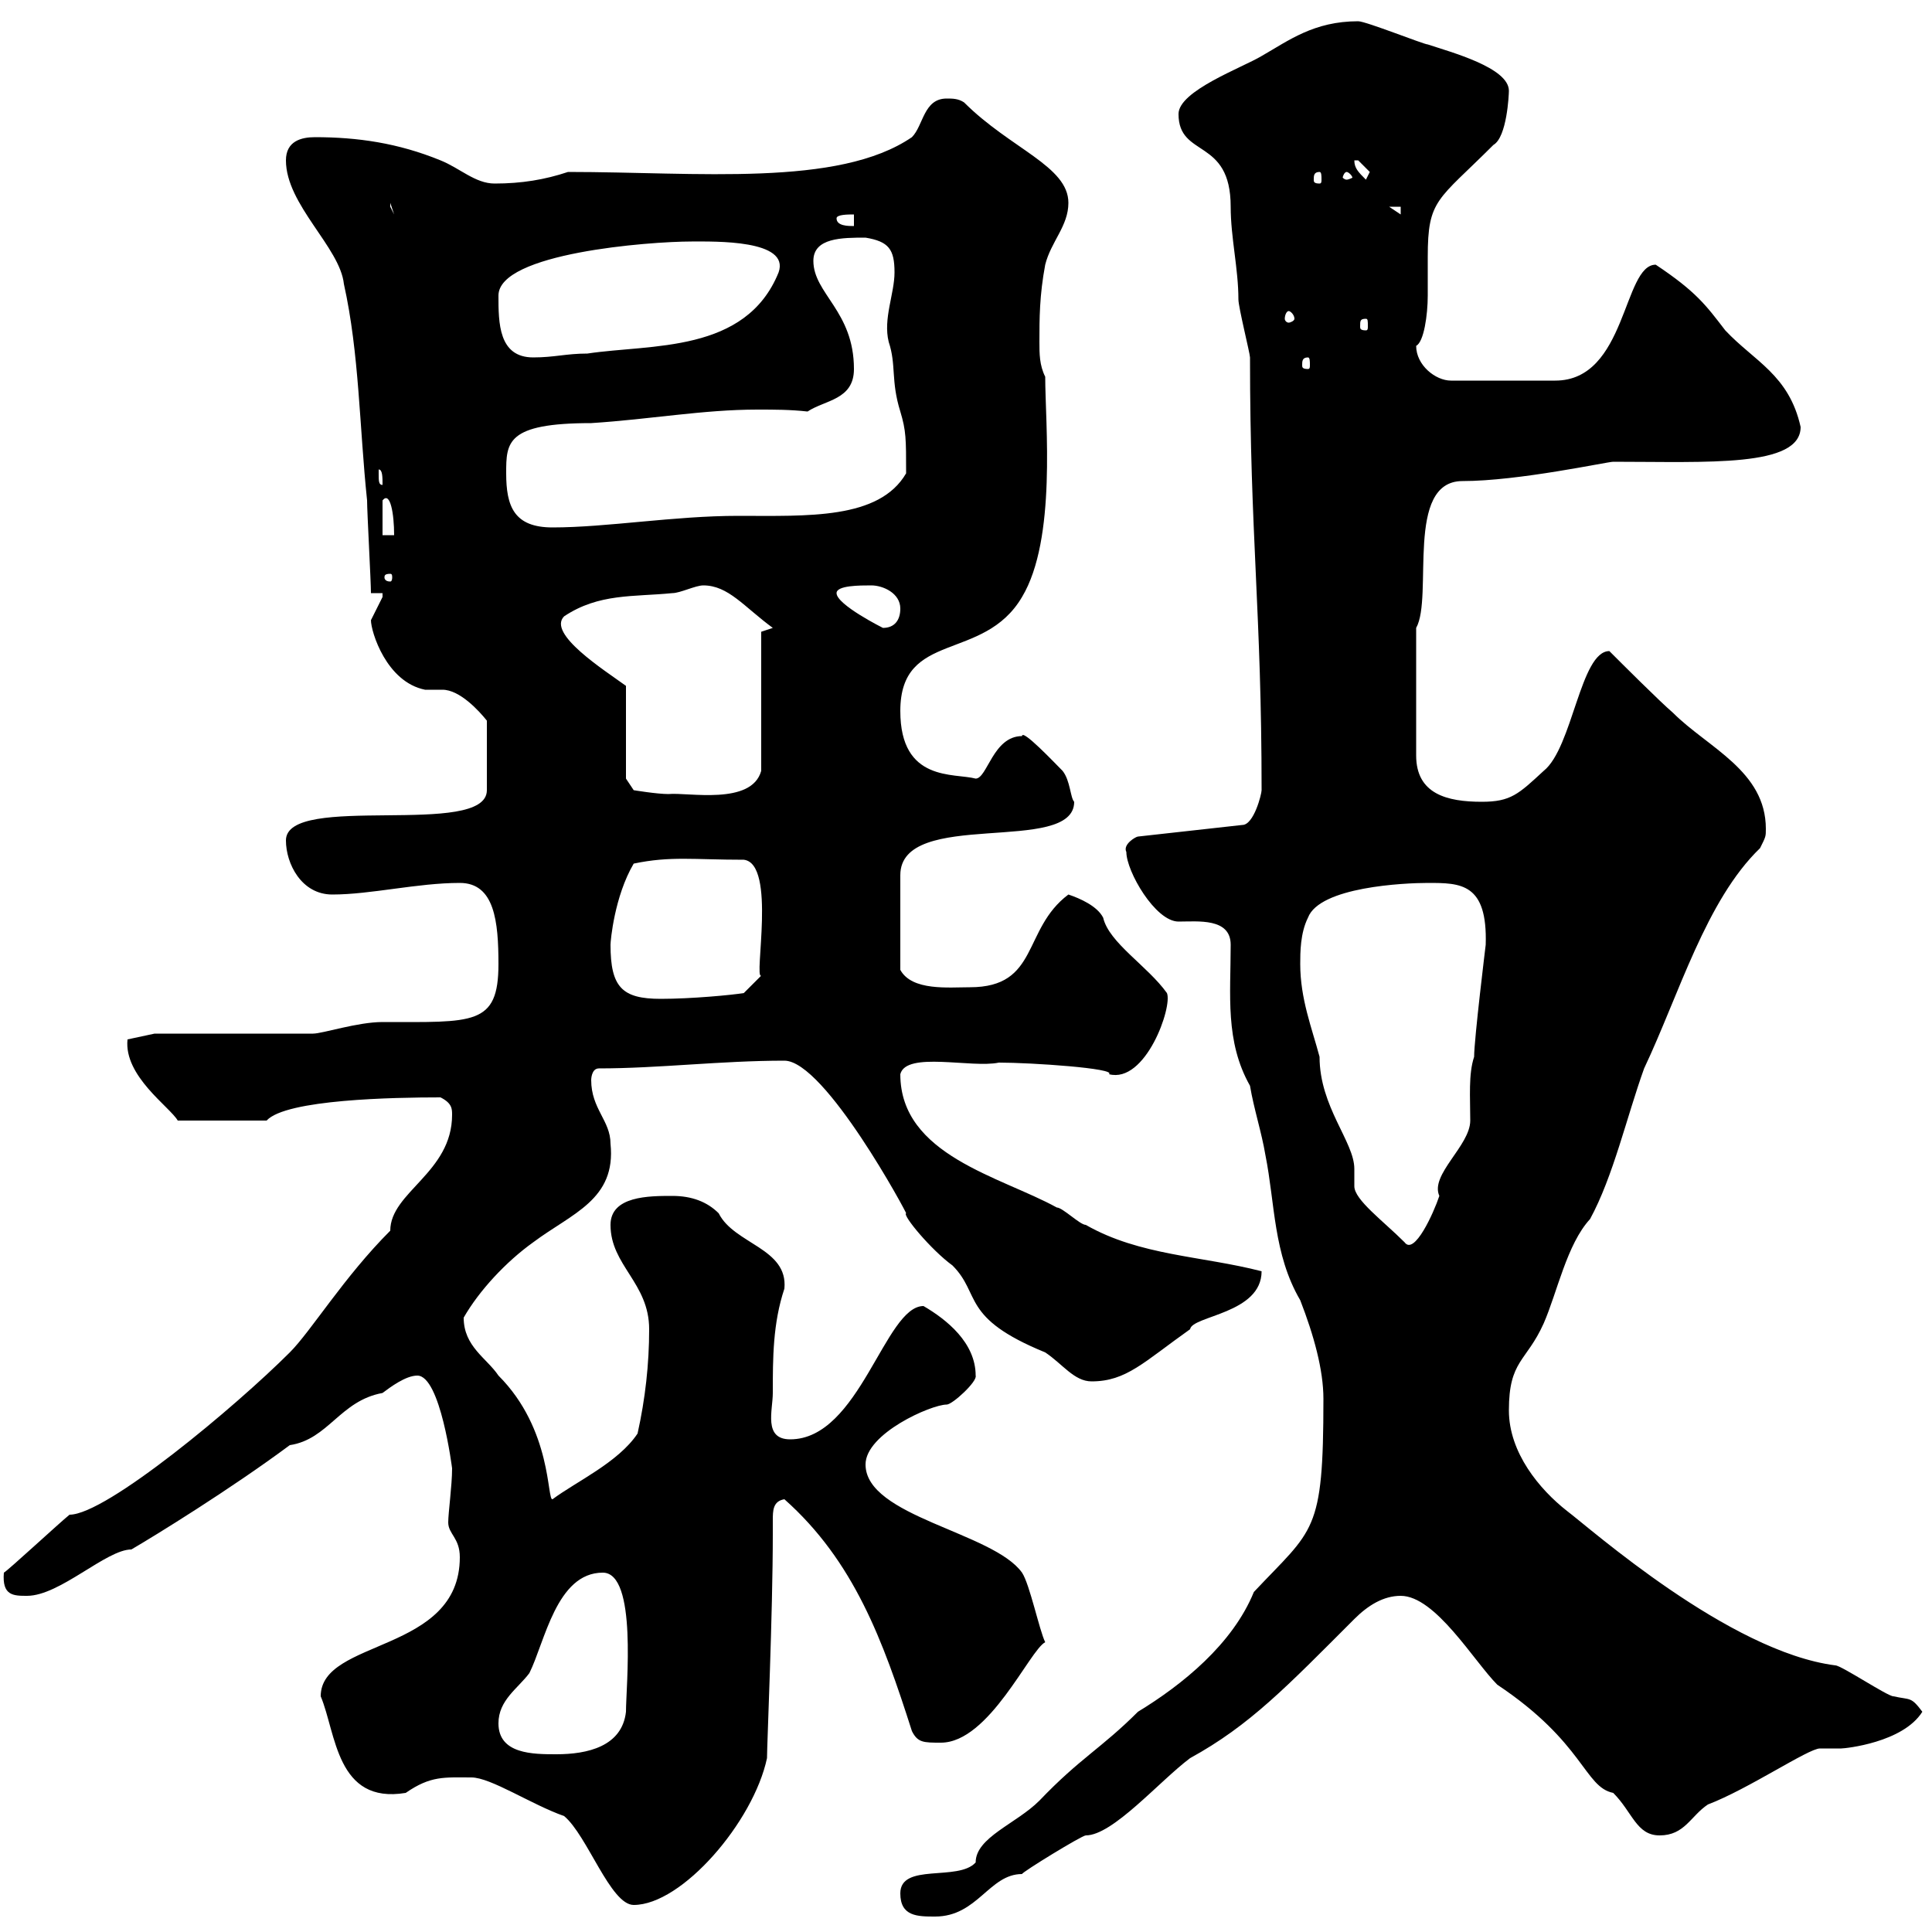 <svg xmlns="http://www.w3.org/2000/svg" xmlns:xlink="http://www.w3.org/1999/xlink" width="300" height="300"><path d="M139.80 294C139.80 297.60 142.50 297.60 145.20 297.60C151.80 297.60 153.60 291 158.70 291C158.70 290.70 168 285 168.60 285C172.80 285 180 276.60 184.80 273C194.10 267.90 199.80 261.90 210.30 251.40C212.40 249.30 214.80 247.80 217.50 247.80C222.90 247.80 228.90 258 232.50 261.60C246 270.60 246 277.50 250.50 278.40C253.50 281.40 254.10 285 257.70 285C261.60 285 262.50 282 265.20 280.20C271.50 277.80 280.80 271.50 282.60 271.50C283.80 271.50 284.70 271.50 285.90 271.50C286.50 271.50 295.50 270.60 298.50 265.80C296.70 263.40 296.70 264 294 263.40C293.10 263.40 285.90 258.60 285 258.60C268.50 256.50 246.90 237.30 243.30 234.60C239.10 231.30 234.30 225.60 234.30 219C234.30 211.20 237 211.50 239.70 205.50C241.80 200.70 243.30 193.20 246.90 189.30C250.50 182.70 252.60 173.40 255.30 165.90C260.70 154.50 264.90 139.80 273.30 131.70C274.20 129.90 274.20 129.90 274.20 128.70C274.20 119.70 265.20 116.10 259.80 110.70C257.70 108.90 251.70 102.90 249.90 101.10C245.40 101.10 244.20 116.10 239.70 119.70C235.80 123.30 234.60 124.50 230.10 124.50C224.70 124.50 219.90 123.30 219.90 117.30L219.90 97.50C222.60 92.70 218.10 74.70 227.10 74.70C235.80 74.70 249.60 71.70 250.50 71.70C265.20 71.70 279.60 72.60 279.60 66.30C277.80 58.20 272.40 56.10 267.90 51.30C264.90 47.40 263.40 45.30 257.10 41.10C252 41.10 252.60 59.10 241.50 59.10L225.30 59.10C222.90 59.10 219.90 56.70 219.90 53.70C221.10 53.10 221.70 48.90 221.70 45.90C221.70 44.10 221.70 42 221.70 39.90C221.70 30.90 223.20 31.20 231.90 22.50C234 21.30 234.30 14.70 234.30 14.10C234.30 10.50 225.30 8.10 221.70 6.90C221.10 6.90 212.10 3.30 210.90 3.30C204 3.30 200.10 6.30 195.90 8.70C192.90 10.50 183 14.10 183 17.70C183 24.60 191.10 21.30 191.10 32.10C191.10 36.90 192.30 41.70 192.30 46.50C192.30 47.70 194.10 54.90 194.10 55.50C194.10 83.10 195.90 95.10 195.90 122.70C195.90 123.30 194.70 128.10 192.90 128.10L176.70 129.90C176.40 129.90 174.30 131.10 174.90 132.30C174.90 135.30 179.40 143.10 183 143.10C186 143.10 191.10 142.50 191.10 146.70C191.10 154.50 190.20 161.70 194.10 168.60C194.70 172.20 195.90 175.80 196.50 179.40C198 186.90 197.70 194.70 201.90 201.90C204 207.30 205.50 212.70 205.50 217.20C205.50 238.20 204 237.30 194.70 247.20C191.40 255.30 183.60 261.60 176.70 265.80C171 271.50 167.70 273 161.40 279.60C157.80 283.20 151.50 285.30 151.50 289.20C148.80 292.20 139.80 289.20 139.80 294ZM73.20 276C76.20 276 82.50 280.20 87.60 282C91.20 285 94.80 295.80 98.40 295.80C105.90 295.80 117 282.90 119.10 273C119.10 270.90 120 250.50 120 238.20C120 237.30 120 236.70 120 236.10C120 234.60 120 233.10 121.80 232.80C132.60 242.40 137.10 254.70 141.60 268.80C142.50 270.60 143.40 270.60 146.10 270.60C153.60 270.60 159.90 256.20 162.30 255C161.40 253.20 159.90 246 158.70 244.20C154.20 237.90 134.40 235.50 134.40 227.40C134.40 222.60 144.60 218.10 147 218.10C147.90 218.10 151.80 214.50 151.50 213.60C151.50 208.50 147 204.90 143.40 202.80C137.40 202.80 133.50 223.50 122.70 223.50C118.50 223.50 120 219 120 216.30C120 210.90 120 205.50 121.80 200.10C122.40 193.80 114 193.20 111.60 188.40C109.80 186.60 107.40 185.70 104.40 185.70C100.80 185.70 94.80 185.70 94.80 190.20C94.80 196.50 100.80 199.20 100.80 206.40C100.80 211.80 100.20 217.20 99 222.60C96 227.10 89.40 230.10 85.80 232.80C84.90 233.10 85.80 222 77.40 213.60C75.60 210.90 72 209.10 72 204.60C74.40 200.40 78.60 195.90 82.80 192.90C88.80 188.40 95.70 186.30 94.80 177.60C94.80 174 91.80 172.20 91.80 167.70C91.80 167.70 91.80 165.90 93 165.90C102.30 165.90 111.90 164.70 121.80 164.70C128.10 164.70 141 188.70 140.70 188.40C140.10 188.70 144.60 194.10 147.90 196.50C152.40 201 149.10 204.60 162.30 210C165 211.80 166.80 214.50 169.50 214.50C174.90 214.50 177.60 211.50 184.80 206.40C185.10 204.30 195.90 204 195.90 197.40C186.60 195 177 195 168.60 190.20C167.70 190.20 165 187.50 164.10 187.50C155.40 182.70 139.80 179.40 139.80 166.80C140.70 163.20 150.90 165.90 155.10 165C160.20 165 173.40 165.90 172.20 166.80C177.90 168.30 182.10 156.30 181.20 154.20C178.20 150 172.20 146.40 171.30 142.50C170.40 140.70 167.70 139.50 165.90 138.90C158.70 144.30 161.40 153.30 150.60 153.30C147.30 153.30 141.60 153.90 139.80 150.60L139.80 135.90C139.80 125.40 166.80 132.90 166.80 124.50C166.20 123.90 166.20 121.20 165 119.70C163.80 118.50 158.70 113.10 158.70 114.30C154.20 114.30 153.30 120.90 151.50 120.90C148.20 120 139.80 121.50 139.80 110.40C139.80 97.80 152.70 102.90 158.70 92.70C164.10 83.70 162.30 65.70 162.30 58.50C161.40 56.70 161.40 54.90 161.40 53.10C161.40 49.50 161.40 45.90 162.30 41.10C163.20 37.50 165.90 35.10 165.90 31.50C165.90 25.80 156.90 23.10 149.70 15.90C148.80 15.30 147.90 15.30 147 15.30C143.40 15.30 143.40 19.50 141.60 21.30C130.20 29.10 108.30 26.70 88.20 26.70C84.60 27.90 81 28.50 76.80 28.50C73.80 28.50 71.40 26.10 68.40 24.90C61.80 22.20 55.50 21.30 48.90 21.30C46.80 21.30 44.40 21.90 44.40 24.90C44.40 31.80 52.80 38.40 53.40 44.10C55.80 54.90 55.80 66.30 57 77.70C57 79.50 57.60 90.30 57.60 92.10L59.40 92.10C59.40 92.10 59.40 92.70 59.40 92.70C59.40 92.70 57.60 96.30 57.60 96.30C57.60 98.10 60 105.90 66 107.10C66.90 107.10 68.10 107.10 68.70 107.10C71.40 107.10 74.40 110.40 75.60 111.90L75.60 122.70C75.60 130.20 44.40 123 44.40 130.50C44.40 134.10 46.80 138.90 51.60 138.90C57.60 138.90 64.80 137.10 71.40 137.10C76.80 137.10 77.40 143.10 77.40 149.70C77.40 159.30 73.50 158.70 59.40 158.70C55.50 158.70 50.10 160.50 48.60 160.50L24 160.50L19.80 161.40C19.20 167.10 26.40 171.90 27.60 174L41.40 174C44.40 170.70 61.20 170.40 68.40 170.40C70.20 171.30 70.20 172.20 70.20 173.10C70.20 182.10 60.60 185.10 60.60 191.10C53.40 198.30 48.30 206.70 45 210C36.60 218.40 16.50 235.20 10.80 235.20C9.30 236.40 1.20 243.90 0.60 244.20C0.30 247.80 2.10 247.80 4.20 247.80C9.30 247.80 16.50 240.60 20.40 240.60C24 238.50 35.70 231.30 45 224.40C51 223.50 52.80 217.50 59.40 216.30C60.60 215.40 63 213.60 64.80 213.60C68.40 213.60 70.20 228 70.20 228C70.20 230.70 69.60 234.90 69.60 236.40C69.60 238.20 71.40 238.80 71.40 241.80C71.40 256.80 49.80 254.40 49.80 263.40C52.20 269.10 52.20 280.20 63 278.40C66.90 275.70 69 276 73.20 276ZM77.40 267.60C77.40 264 80.40 262.20 82.20 259.80C84.60 255 86.40 244.20 93.60 244.20C99 244.20 97.20 261.90 97.20 265.80C96.60 271.20 91.20 272.40 86.40 272.40C82.80 272.40 77.40 272.40 77.40 267.60ZM201.90 149.70C201.90 147.90 201.90 144.90 203.10 142.50C204.90 137.70 218.10 137.10 221.70 137.10C226.80 137.10 231 137.10 230.70 146.70C230.70 146.70 228.90 161.40 228.90 164.10C228 166.80 228.30 170.40 228.30 174C228.30 177.90 222 182.40 223.50 185.70C222.60 188.40 219.60 195 218.10 192.90C214.80 189.60 210.30 186.30 210.30 184.20C210.30 183.30 210.30 182.70 210.30 181.50C210.30 177.30 204.90 171.90 204.90 164.10C203.70 159.60 201.90 155.10 201.90 149.70ZM94.80 146.70C94.80 146.10 95.40 139.20 98.40 134.10C104.10 132.90 107.70 133.50 115.50 133.50C120.60 134.10 117 152.10 118.20 151.50L115.50 154.20C113.70 154.50 107.40 155.10 102.60 155.10C96.60 155.10 94.80 153.30 94.80 146.70ZM97.20 120.90L97.20 106.50C93.90 104.10 84.90 98.40 87.60 95.70C93 92.10 98.40 92.70 104.40 92.10C105.60 92.10 108 90.90 109.20 90.90C113.10 90.90 115.50 94.20 120 97.50C120 97.50 118.20 98.10 118.20 98.10L118.20 119.70C116.70 125.10 106.80 123 103.80 123.30C102 123.30 98.40 122.70 98.40 122.70ZM129.90 92.10C129.90 90.90 133.50 90.90 135.30 90.90C137.10 90.90 139.80 92.10 139.80 94.50C139.80 96.30 138.90 97.50 137.10 97.50C137.10 97.50 129.90 93.90 129.90 92.10ZM60.60 89.10C60.90 89.10 60.90 89.40 60.90 89.70C60.90 89.70 60.90 90.30 60.60 90.30C59.70 90.30 59.70 89.70 59.70 89.70C59.70 89.40 59.70 89.10 60.60 89.10ZM59.40 77.70C60.60 76.20 61.20 79.80 61.20 83.10L59.40 83.10ZM78.60 73.50C78.60 68.70 78.60 65.70 91.80 65.70C101.10 65.10 109.20 63.60 117.60 63.60C120.30 63.60 122.70 63.60 125.40 63.90C128.10 62.10 132.60 62.10 132.60 57.30C132.60 48.30 126.30 45.60 126.30 40.50C126.30 36.90 130.80 36.90 134.40 36.90C138 37.50 138.90 38.70 138.90 42.30C138.90 45.60 137.10 49.50 138 53.10C139.20 56.70 138.30 59.10 139.80 63.90C140.70 66.90 140.70 68.10 140.70 73.50C136.50 80.70 125.40 80.10 114.60 80.10C104.70 80.10 94.20 81.90 85.80 81.90C79.80 81.90 78.60 78.60 78.60 73.50ZM58.80 73.50C58.80 73.50 58.80 72.90 58.80 72.90C59.40 72.90 59.40 74.10 59.40 75.30C58.80 75.30 58.80 74.70 58.80 73.50ZM203.10 55.50C203.40 55.50 203.40 56.10 203.40 56.70C203.40 57 203.40 57.30 203.10 57.30C202.20 57.30 202.20 57 202.20 56.70C202.20 56.10 202.20 55.50 203.10 55.50ZM77.40 45.90C77.40 39.30 100.80 37.50 107.40 37.50C111 37.50 122.70 37.20 120.90 42.30C115.80 54.90 101.10 53.40 91.20 54.90C87.90 54.90 86.10 55.50 82.80 55.50C77.40 55.50 77.40 50.10 77.40 45.90ZM212.10 49.50C212.40 49.50 212.40 49.80 212.40 50.70C212.40 51 212.40 51.30 212.10 51.30C211.20 51.30 211.20 51 211.20 50.70C211.20 49.80 211.20 49.50 212.10 49.50ZM200.10 48.30C200.40 48.30 201 48.90 201 49.50C201 49.80 200.40 50.10 200.10 50.10C199.80 50.10 199.50 49.80 199.50 49.50C199.50 48.90 199.80 48.30 200.10 48.30ZM129.90 33.90C129.90 33.30 131.70 33.30 132.60 33.30L132.60 35.10C131.70 35.10 129.90 35.10 129.90 33.90ZM215.70 32.10L217.50 32.10L217.50 33.30ZM60.60 31.50L61.20 33.30L60.60 32.10ZM204.90 26.70C205.20 26.70 205.20 27.30 205.20 27.90C205.20 28.20 205.20 28.50 204.90 28.50C204 28.50 204 28.20 204 27.90C204 27.30 204 26.70 204.90 26.70ZM209.10 26.70C209.40 26.70 210 27.30 210 27.60C210 27.60 209.40 27.90 209.10 27.90C208.80 27.90 208.50 27.60 208.50 27.60C208.50 27.30 208.80 26.70 209.10 26.70ZM210.30 24.90C210.30 24.90 210.30 24.90 210.90 24.90C210.90 24.90 212.70 26.70 212.70 26.70L212.10 27.90C210.90 26.70 210.30 26.10 210.30 24.90Z"/></svg>